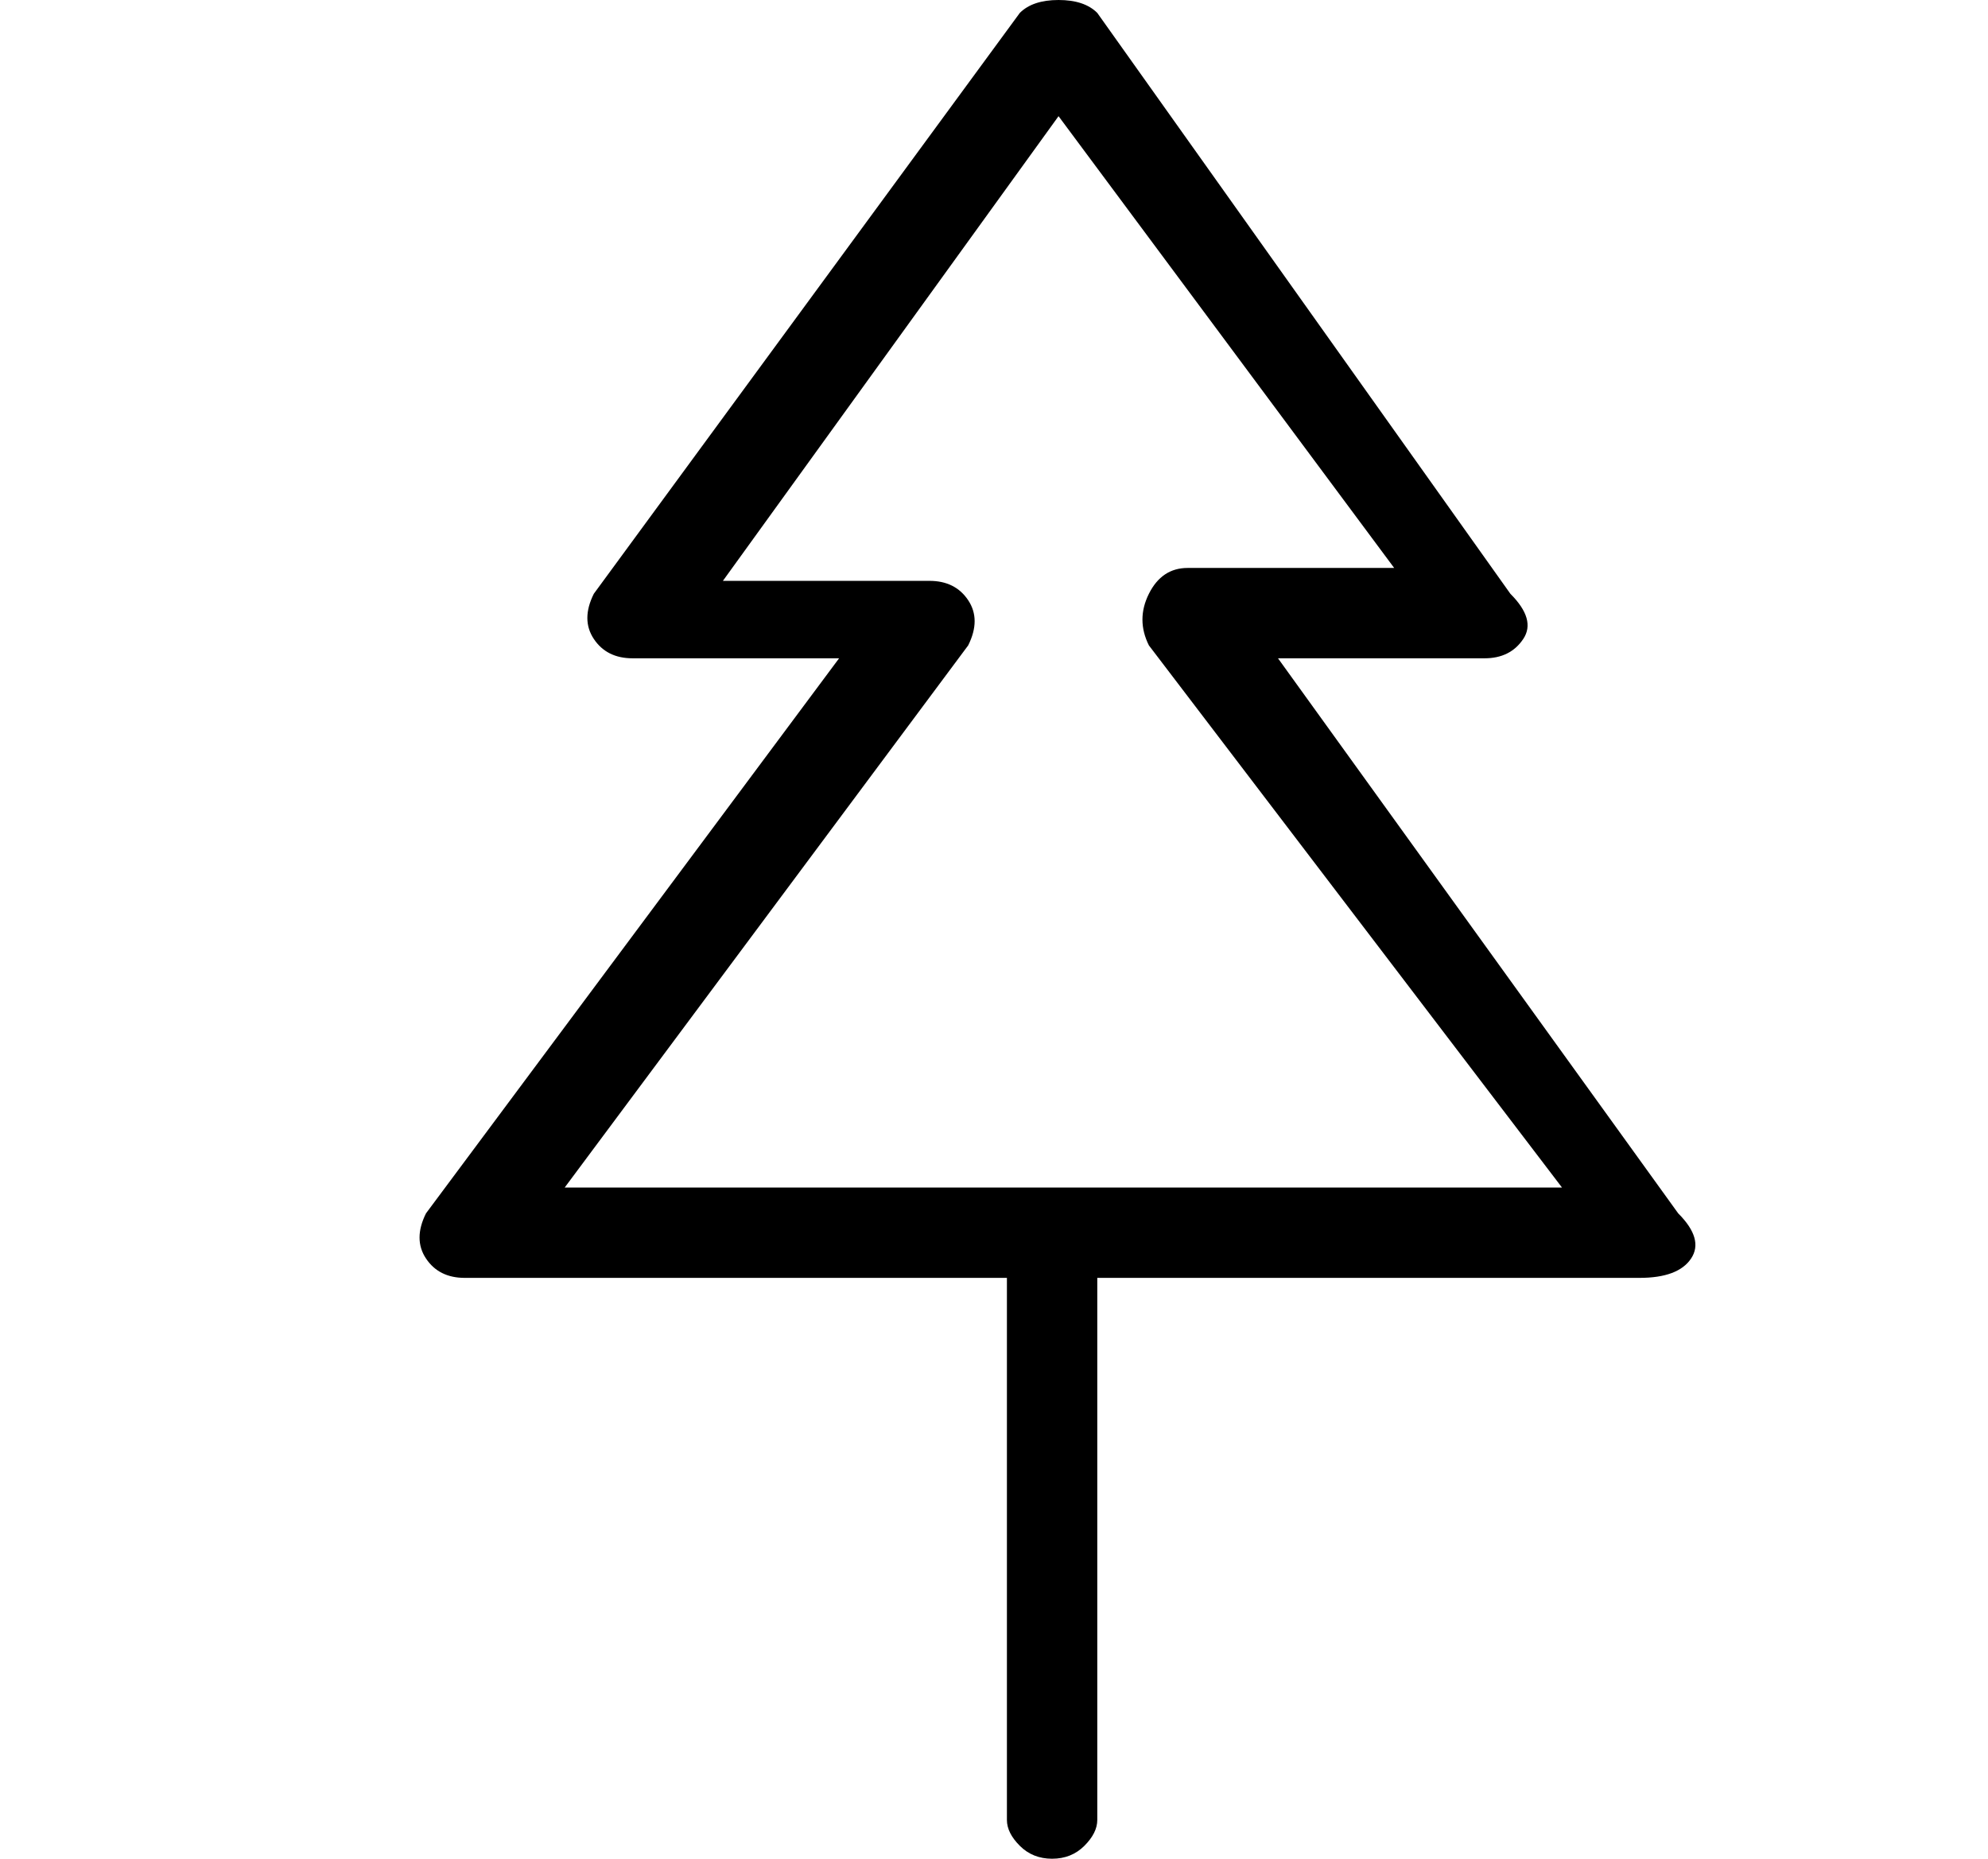 <?xml version="1.0" standalone="no"?>
<!DOCTYPE svg PUBLIC "-//W3C//DTD SVG 1.1//EN" "http://www.w3.org/Graphics/SVG/1.1/DTD/svg11.dtd" >
<svg xmlns="http://www.w3.org/2000/svg" xmlns:xlink="http://www.w3.org/1999/xlink" version="1.1" viewBox="-10 0 154 144">
   <path fill="currentColor"
d="M120 94l-31 -43h16q2 0 3 -1.5t-1 -3.5l-32 -45q-1 -1 -3 -1t-3 1l-33 45q-1 2 0 3.5t3 1.5h16l-32 43q-1 2 0 3.5t3 1.5h42v42q0 1 1 2t2.5 1t2.5 -1t1 -2v-42h42q3 0 4 -1.5t-1 -3.5zM33 93l32 -43q1 -2 0 -3.5t-3 -1.5h-16l26 -36l26 35h-16q-2 0 -3 2t0 4l32 42h-78
v1z" />
</svg>

